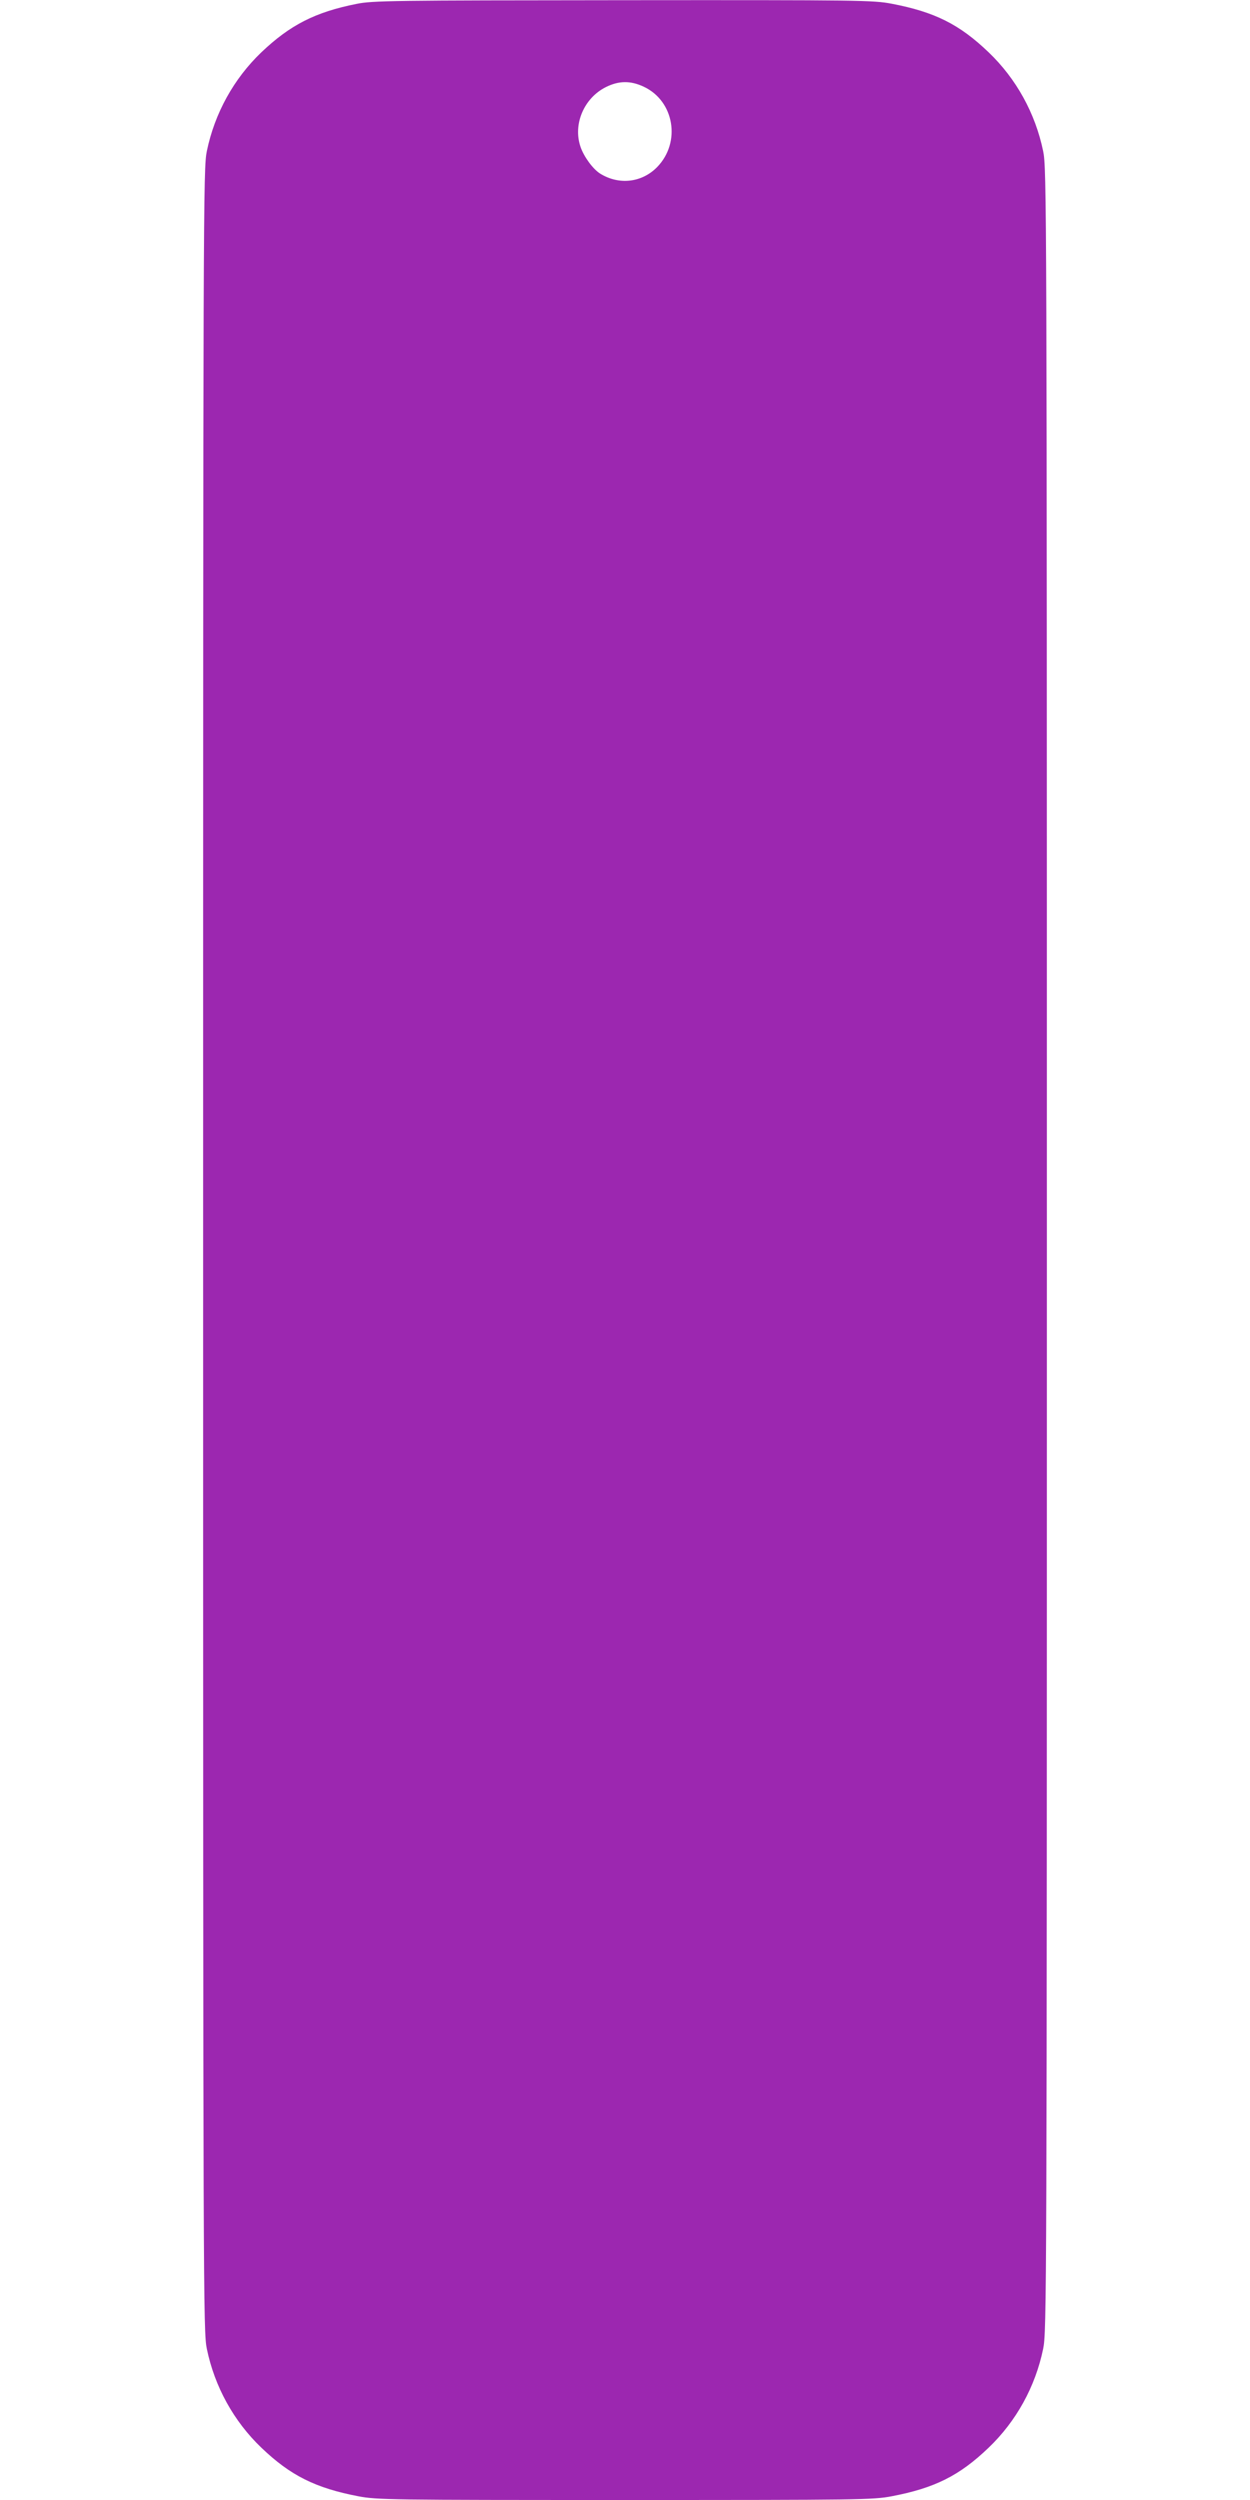<?xml version="1.0" standalone="no"?>
<!DOCTYPE svg PUBLIC "-//W3C//DTD SVG 20010904//EN"
 "http://www.w3.org/TR/2001/REC-SVG-20010904/DTD/svg10.dtd">
<svg version="1.0" xmlns="http://www.w3.org/2000/svg"
 width="640pt" height="1280pt" viewBox="0 0 640 1280"
 preserveAspectRatio="xMidYMid meet">
<g transform="translate(0,1280) scale(0.1,-0.1)"
fill="#9c27b0" stroke="none">
<path d="M1825 12780 c-211 -42 -340 -108 -487 -248 -141 -135 -239 -312 -279
-506 -18 -88 -19 -244 -19 -5626 0 -5382 1 -5538 19 -5626 40 -194 138 -371
279 -506 149 -143 278 -207 497 -249 95 -18 161 -19 1365 -19 1202 0 1270 1
1365 19 220 42 347 105 497 249 141 135 239 312 279 506 18 88 19 244 19 5626
0 5382 -1 5538 -19 5626 -40 194 -138 371 -279 506 -150 144 -277 207 -497
249 -95 18 -160 19 -1375 18 -1183 -1 -1282 -2 -1365 -19z m1471 -424 c156
-73 192 -284 69 -411 -78 -80 -195 -94 -292 -34 -37 23 -84 87 -101 138 -39
115 18 249 130 305 66 33 126 34 194 2z"/>
</g>
</svg>
